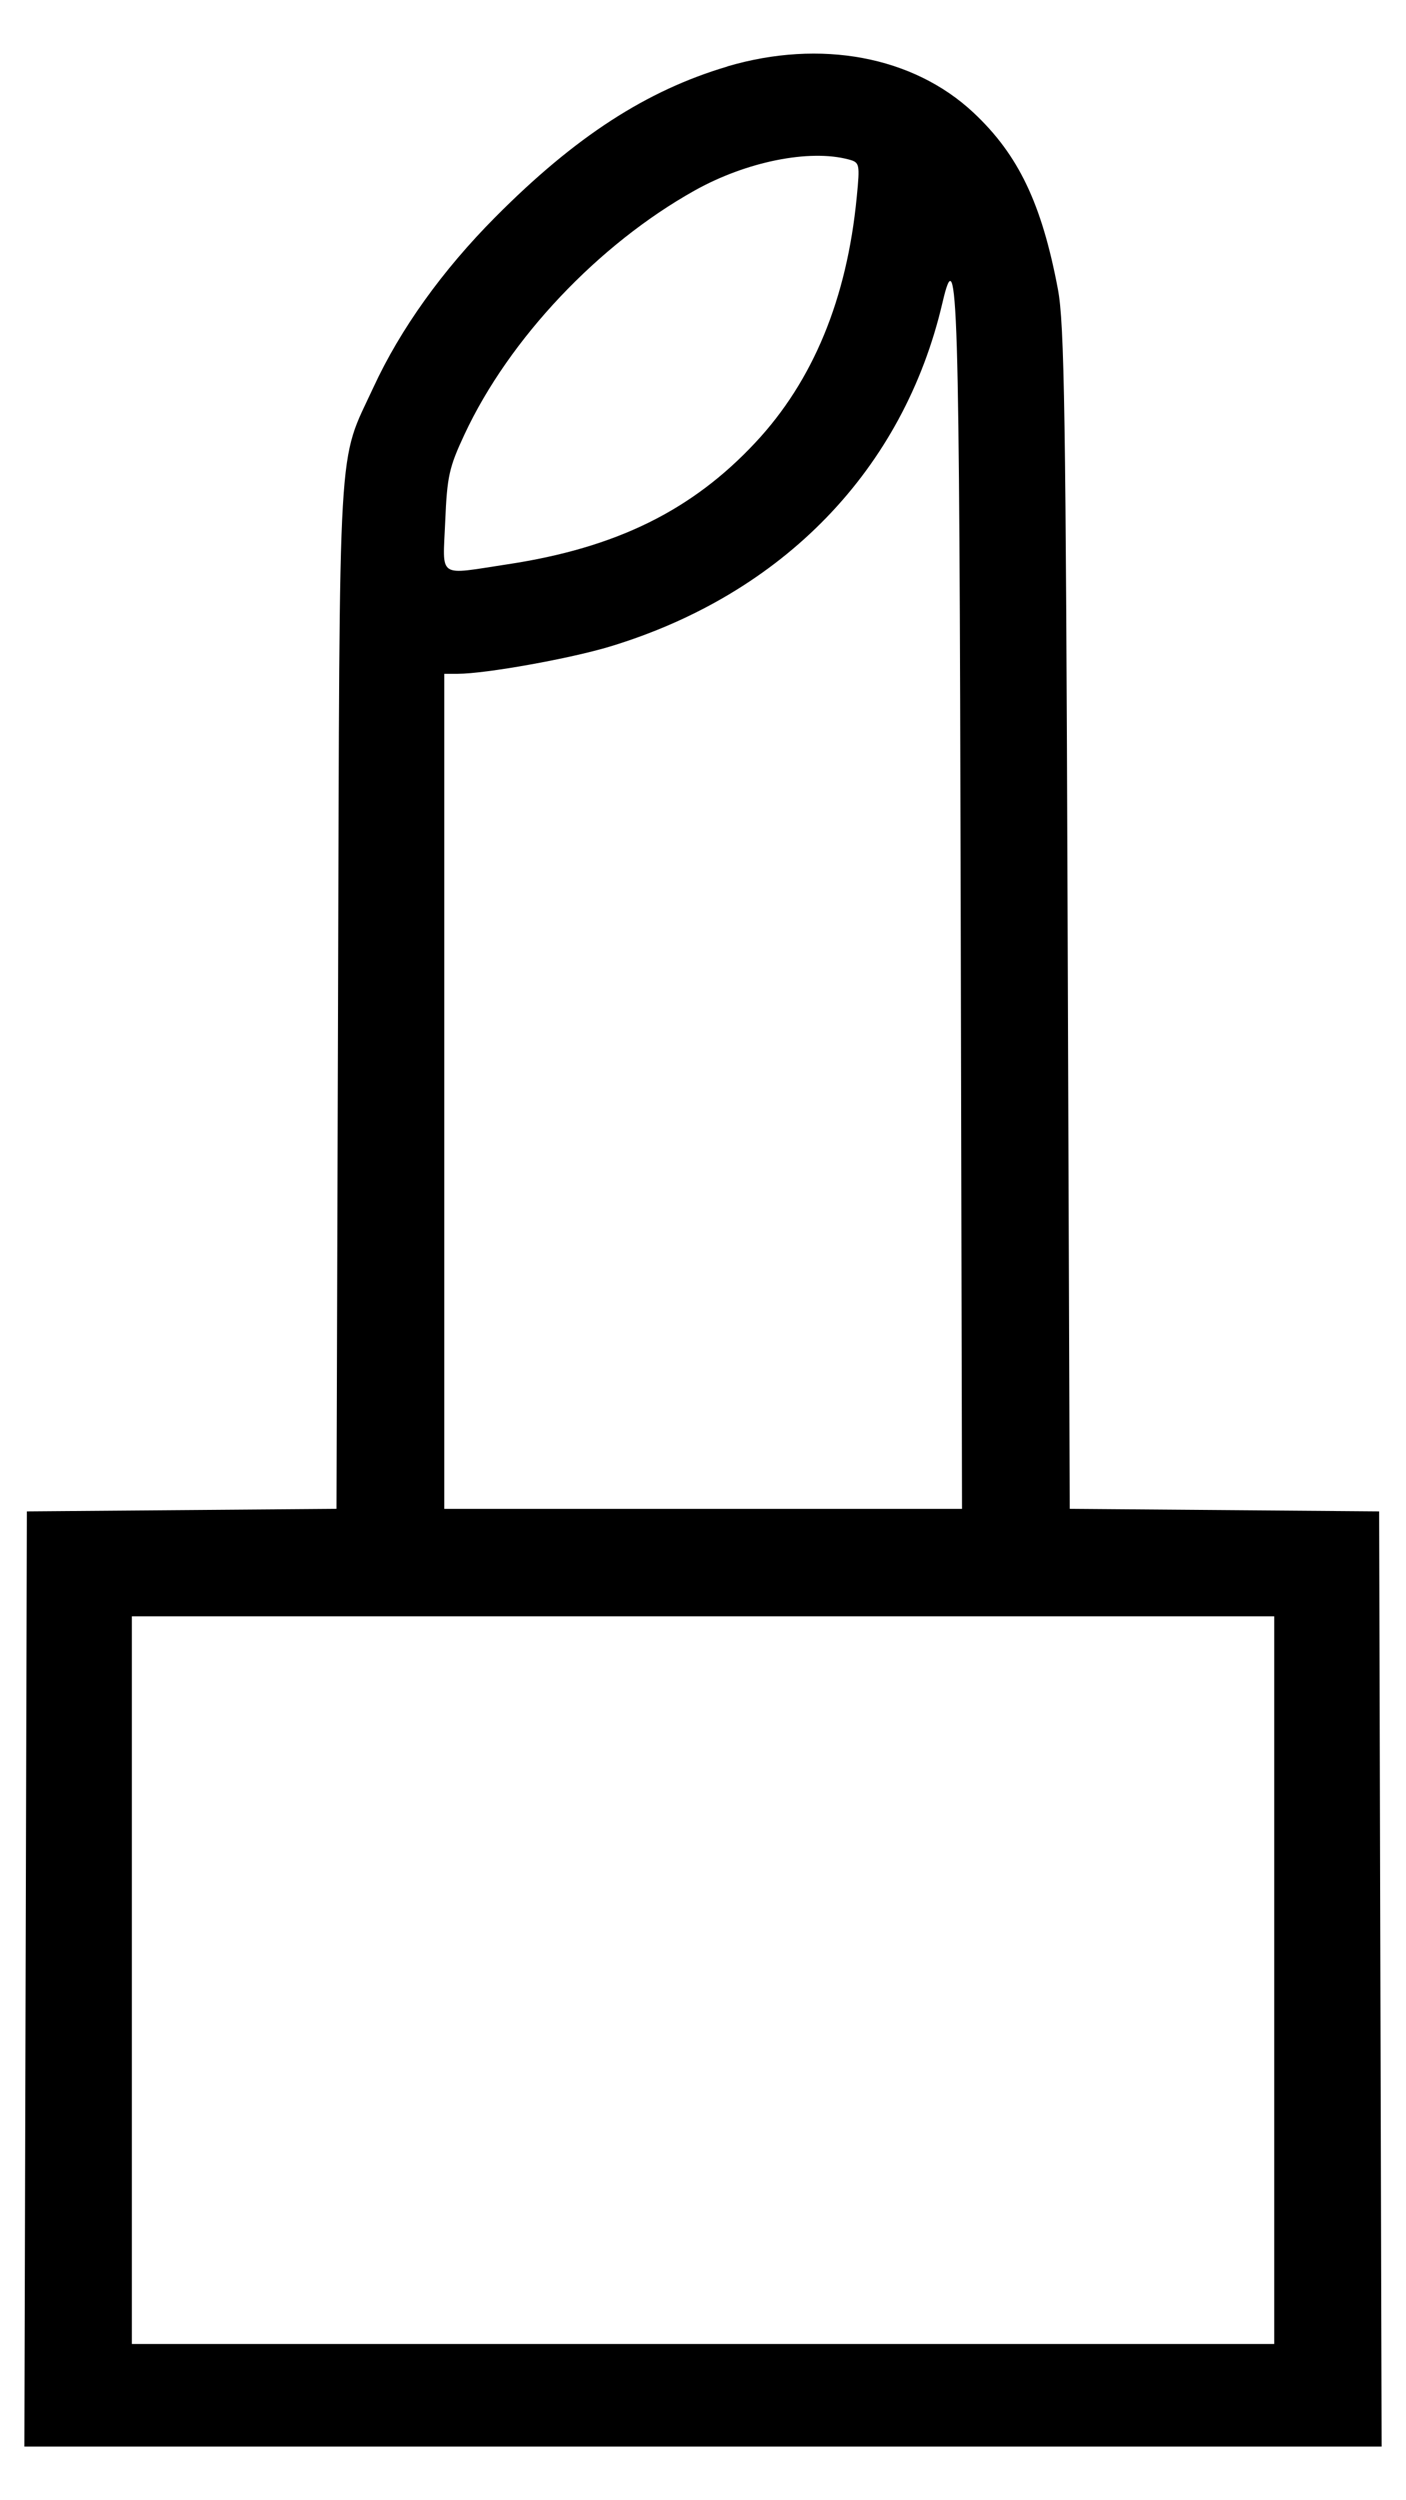 <!-- Generated by IcoMoon.io -->
<svg version="1.1" xmlns="http://www.w3.org/2000/svg" width="18" height="32" viewBox="0 0 18 32">
<title>beauty</title>
<path d="M9.313 0.851c-1.035 0.306-1.949 0.898-2.971 1.927-0.679 0.683-1.216 1.433-1.56 2.177-0.464 1.003-0.432 0.464-0.454 7.779l-0.020 6.577-3.964 0.033-0.032 11.969h17.376l-0.032-11.969-3.961-0.033-0.027-7.546c-0.023-6.483-0.041-7.619-0.124-8.062-0.207-1.098-0.506-1.723-1.082-2.262-0.771-0.721-1.956-0.943-3.151-0.591zM10.865 2.041c0.141 0.038 0.145 0.054 0.103 0.484-0.126 1.302-0.559 2.351-1.299 3.141-0.813 0.87-1.784 1.346-3.169 1.556-0.912 0.138-0.831 0.194-0.8-0.55 0.024-0.575 0.049-0.69 0.249-1.117 0.571-1.22 1.712-2.428 2.945-3.117 0.66-0.369 1.467-0.532 1.971-0.397zM12.299 11.578l0.017 7.734h-6.628v-10.688h0.172c0.359-0.001 1.441-0.195 1.952-0.35 2.214-0.672 3.756-2.267 4.253-4.397 0.197-0.844 0.217-0.19 0.234 7.701zM16.313 25.344v4.656h-14.625v-9.313h14.625v4.656z"></path>
</svg>
